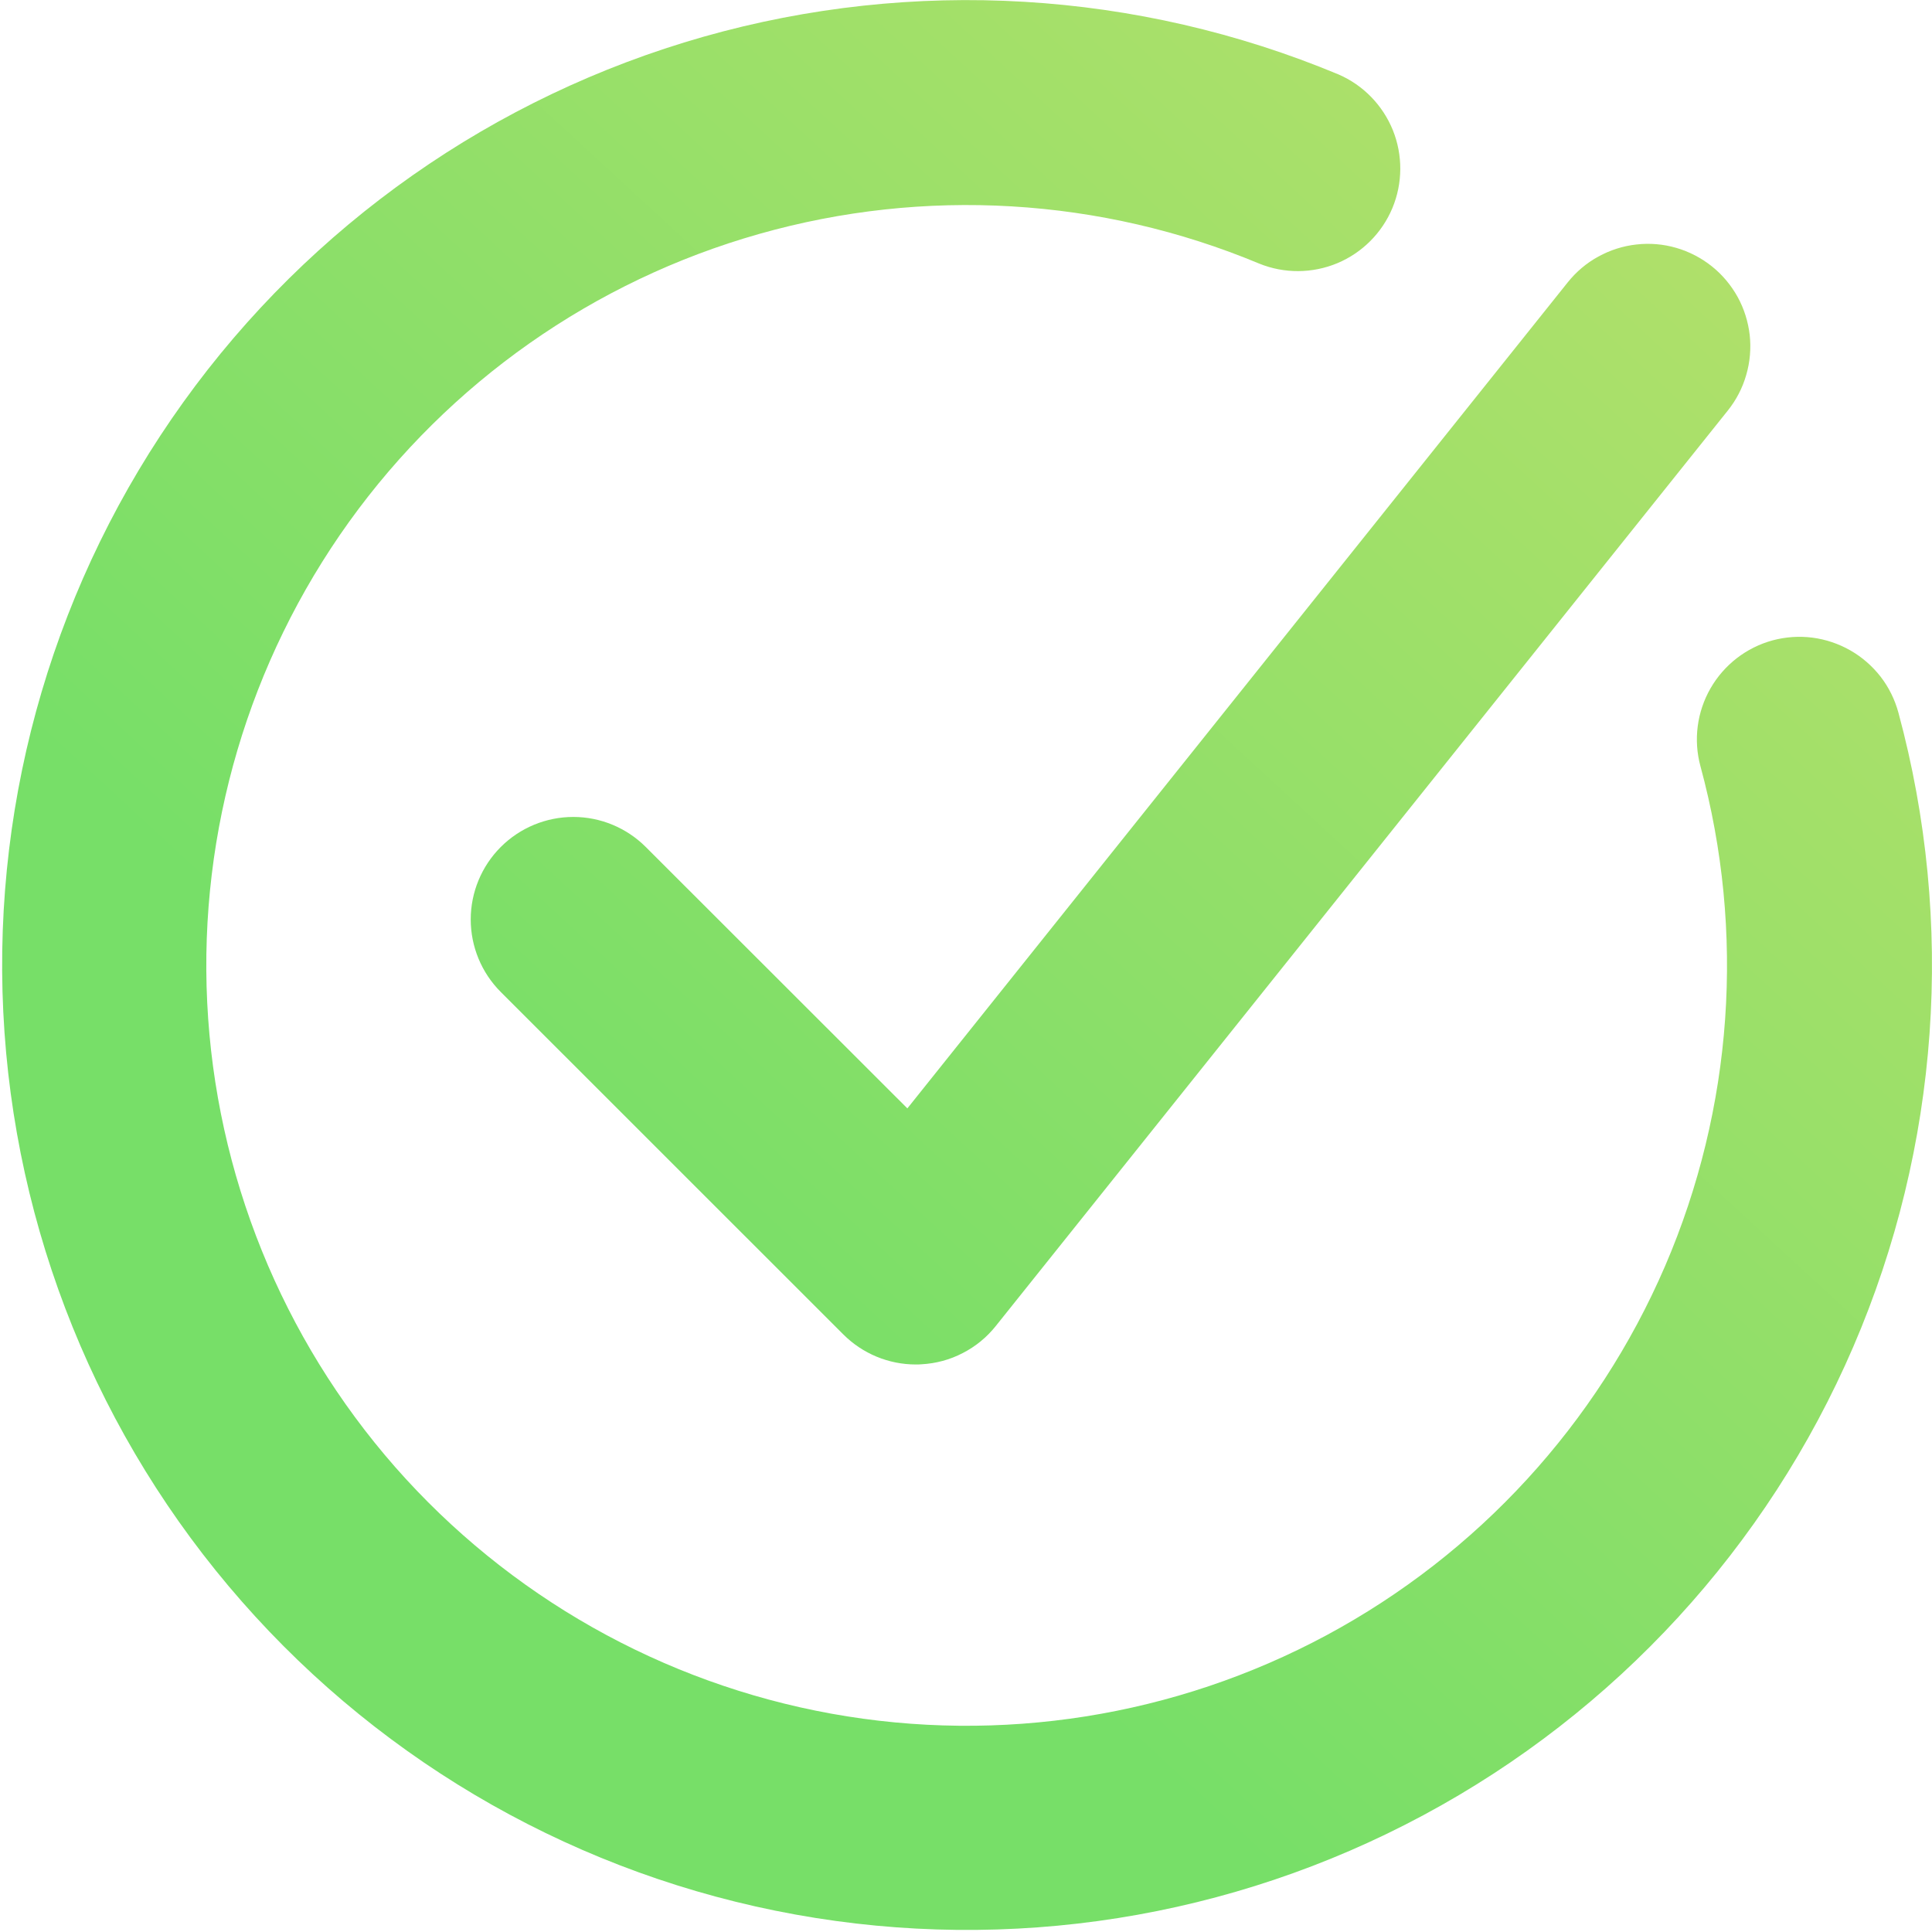 <svg width="20" height="20" viewBox="0 0 20 20" fill="none" xmlns="http://www.w3.org/2000/svg">
<g clip-path="url(#clip0_6528_16)">
<path d="M18.35 6.629C18.078 6.703 17.847 6.882 17.707 7.126C17.567 7.37 17.529 7.66 17.603 7.932C18.069 9.648 17.94 11.472 17.237 13.106C16.533 14.74 15.297 16.087 13.73 16.929C12.163 17.77 10.357 18.056 8.607 17.74C6.856 17.423 5.265 16.523 4.091 15.187C2.918 13.85 2.232 12.155 2.145 10.378C2.058 8.602 2.576 6.848 3.613 5.403C4.651 3.958 6.147 2.907 7.858 2.422C9.569 1.936 11.395 2.044 13.036 2.729C13.295 2.834 13.585 2.832 13.843 2.725C14.101 2.617 14.306 2.412 14.414 2.154C14.521 1.897 14.523 1.607 14.419 1.348C14.314 1.089 14.112 0.881 13.855 0.77C11.772 -0.098 9.456 -0.236 7.284 0.38C5.113 0.997 3.214 2.33 1.898 4.163C0.581 5.997 -0.076 8.222 0.034 10.476C0.144 12.731 1.014 14.882 2.503 16.578C3.992 18.275 6.012 19.417 8.233 19.819C10.454 20.221 12.745 19.859 14.734 18.791C16.723 17.724 18.292 16.015 19.185 13.942C20.078 11.869 20.242 9.554 19.652 7.376C19.615 7.241 19.553 7.115 19.468 7.005C19.382 6.895 19.276 6.802 19.155 6.733C19.034 6.664 18.901 6.619 18.763 6.601C18.625 6.583 18.484 6.593 18.35 6.629Z" fill="url(#paint0_linear_6528_16)"/>
<path d="M6.685 8.768C6.486 8.569 6.216 8.457 5.935 8.457C5.653 8.457 5.383 8.569 5.184 8.768C4.985 8.967 4.873 9.237 4.873 9.518C4.873 9.8 4.985 10.07 5.184 10.269L8.73 13.814C8.929 14.013 9.199 14.125 9.48 14.125C9.5 14.125 9.519 14.125 9.539 14.123C9.688 14.115 9.834 14.076 9.966 14.007C10.099 13.939 10.216 13.843 10.309 13.726L17.887 4.249C17.974 4.14 18.039 4.015 18.077 3.881C18.116 3.747 18.128 3.607 18.113 3.469C18.097 3.33 18.055 3.196 17.988 3.074C17.92 2.952 17.83 2.844 17.721 2.757C17.612 2.67 17.487 2.605 17.353 2.566C17.219 2.527 17.079 2.515 16.94 2.531C16.802 2.546 16.668 2.589 16.546 2.656C16.423 2.723 16.316 2.814 16.229 2.923L9.393 11.474L6.685 8.768Z" fill="url(#paint1_linear_6528_16)"/>
</g>
<defs>
<linearGradient id="paint0_linear_6528_16" x1="18.066" y1="1.245" x2="6.751" y2="13.526" gradientUnits="userSpaceOnUse">
<stop stop-color="#B4E06A"/>
<stop offset="1" stop-color="#77DF68"/>
</linearGradient>
<linearGradient id="paint1_linear_6528_16" x1="17.469" y1="0.695" x2="6.155" y2="12.977" gradientUnits="userSpaceOnUse">
<stop stop-color="#B4E06A"/>
<stop offset="1" stop-color="#77DF68"/>
</linearGradient>
<clipPath id="clip0_6528_16">
<rect width="20" height="20" fill="white"/>
</clipPath>
</defs>
</svg>
